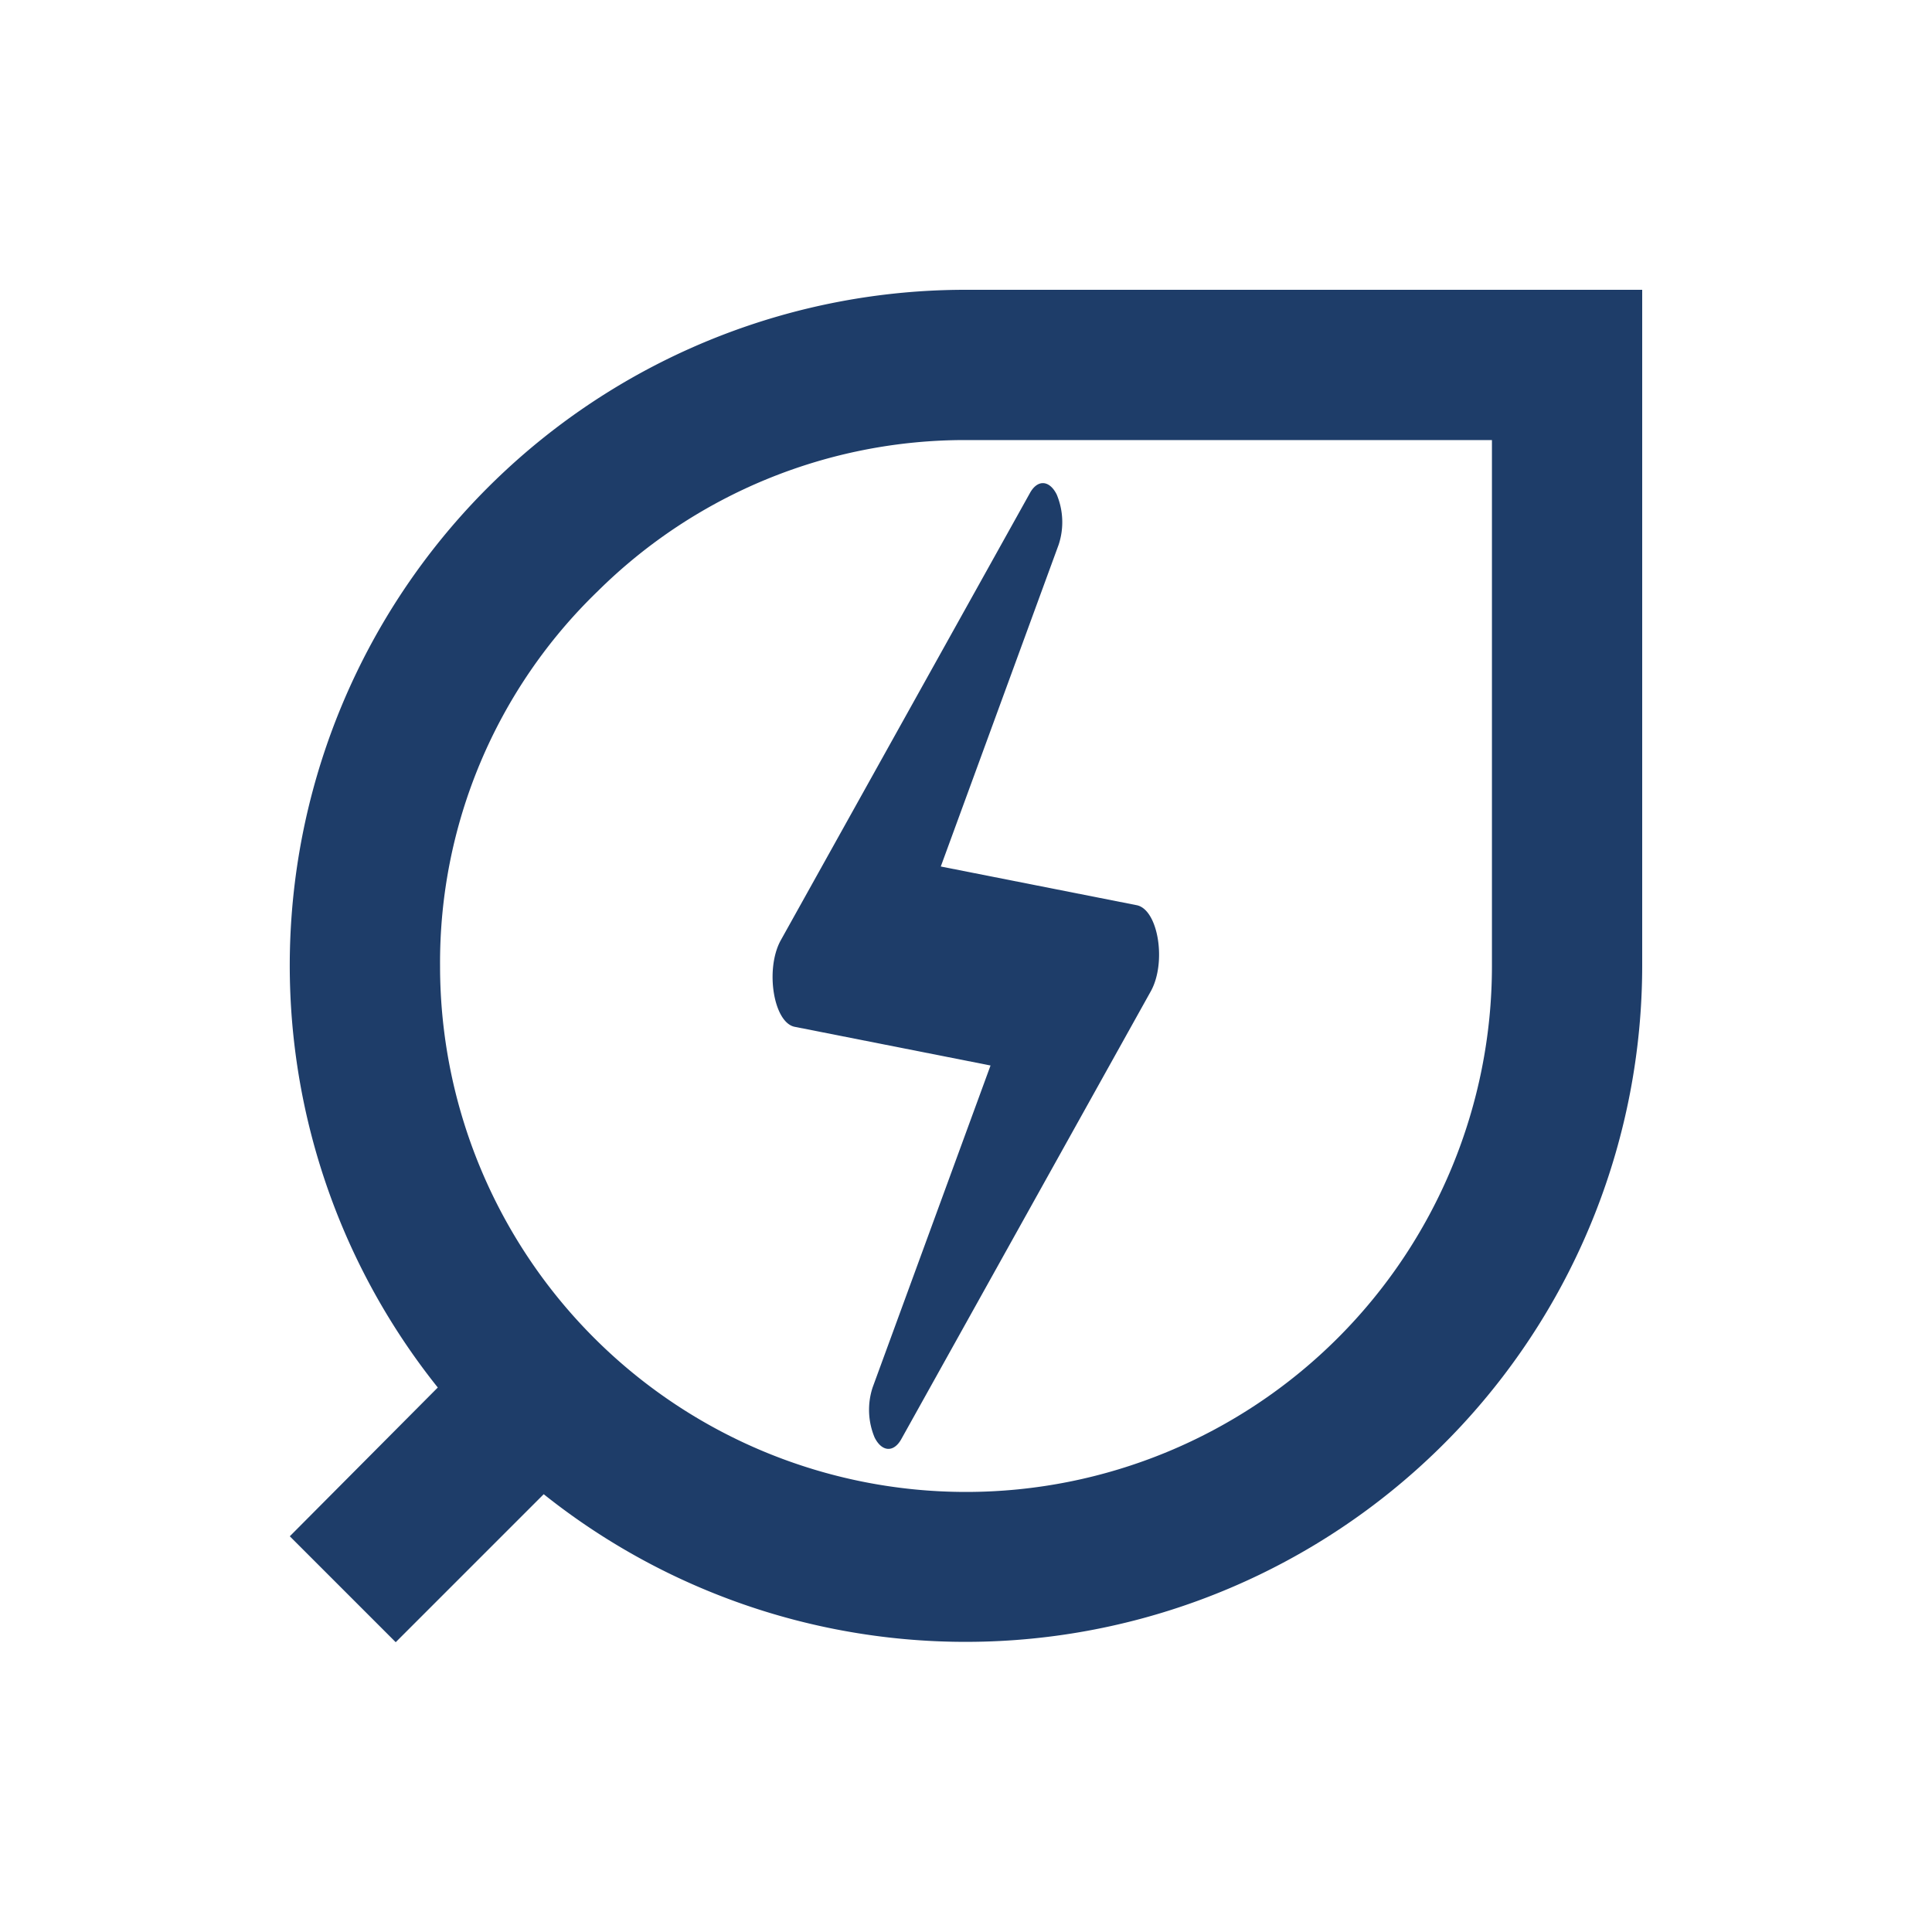 <svg xmlns="http://www.w3.org/2000/svg" width="40" height="40" viewBox="0 0 40 40"><g transform="translate(-123 -33)"><g transform="translate(126 36)"><g transform="translate(3 3)"><path d="M17,3h0A13.989,13.989,0,0,0,6.064,25.727L3,28.807,5.193,31l3.064-3.064A14.008,14.008,0,0,0,31,17V3ZM27.889,17A10.889,10.889,0,1,1,6.111,17,10.685,10.685,0,0,1,9.378,9.238,10.8,10.8,0,0,1,17,6.111H27.889Z" transform="translate(-3 -3)" fill="#1e3d69"/><path d="M8.46,18.26l4.05.8-2.44,6.662a1.484,1.484,0,0,0,.04,1.04c.15.3.4.32.56.02l5.16-9.262c.33-.6.15-1.7-.3-1.78l-4.05-.8,2.44-6.662a1.484,1.484,0,0,0-.04-1.04c-.15-.3-.4-.32-.56-.02L8.16,16.48C7.84,17.08,8.02,18.18,8.46,18.26Z" transform="translate(1.998 -3)" fill="#1e3d69"/></g></g><rect width="40" height="40" transform="translate(123 33)" fill="none"/></g></svg>